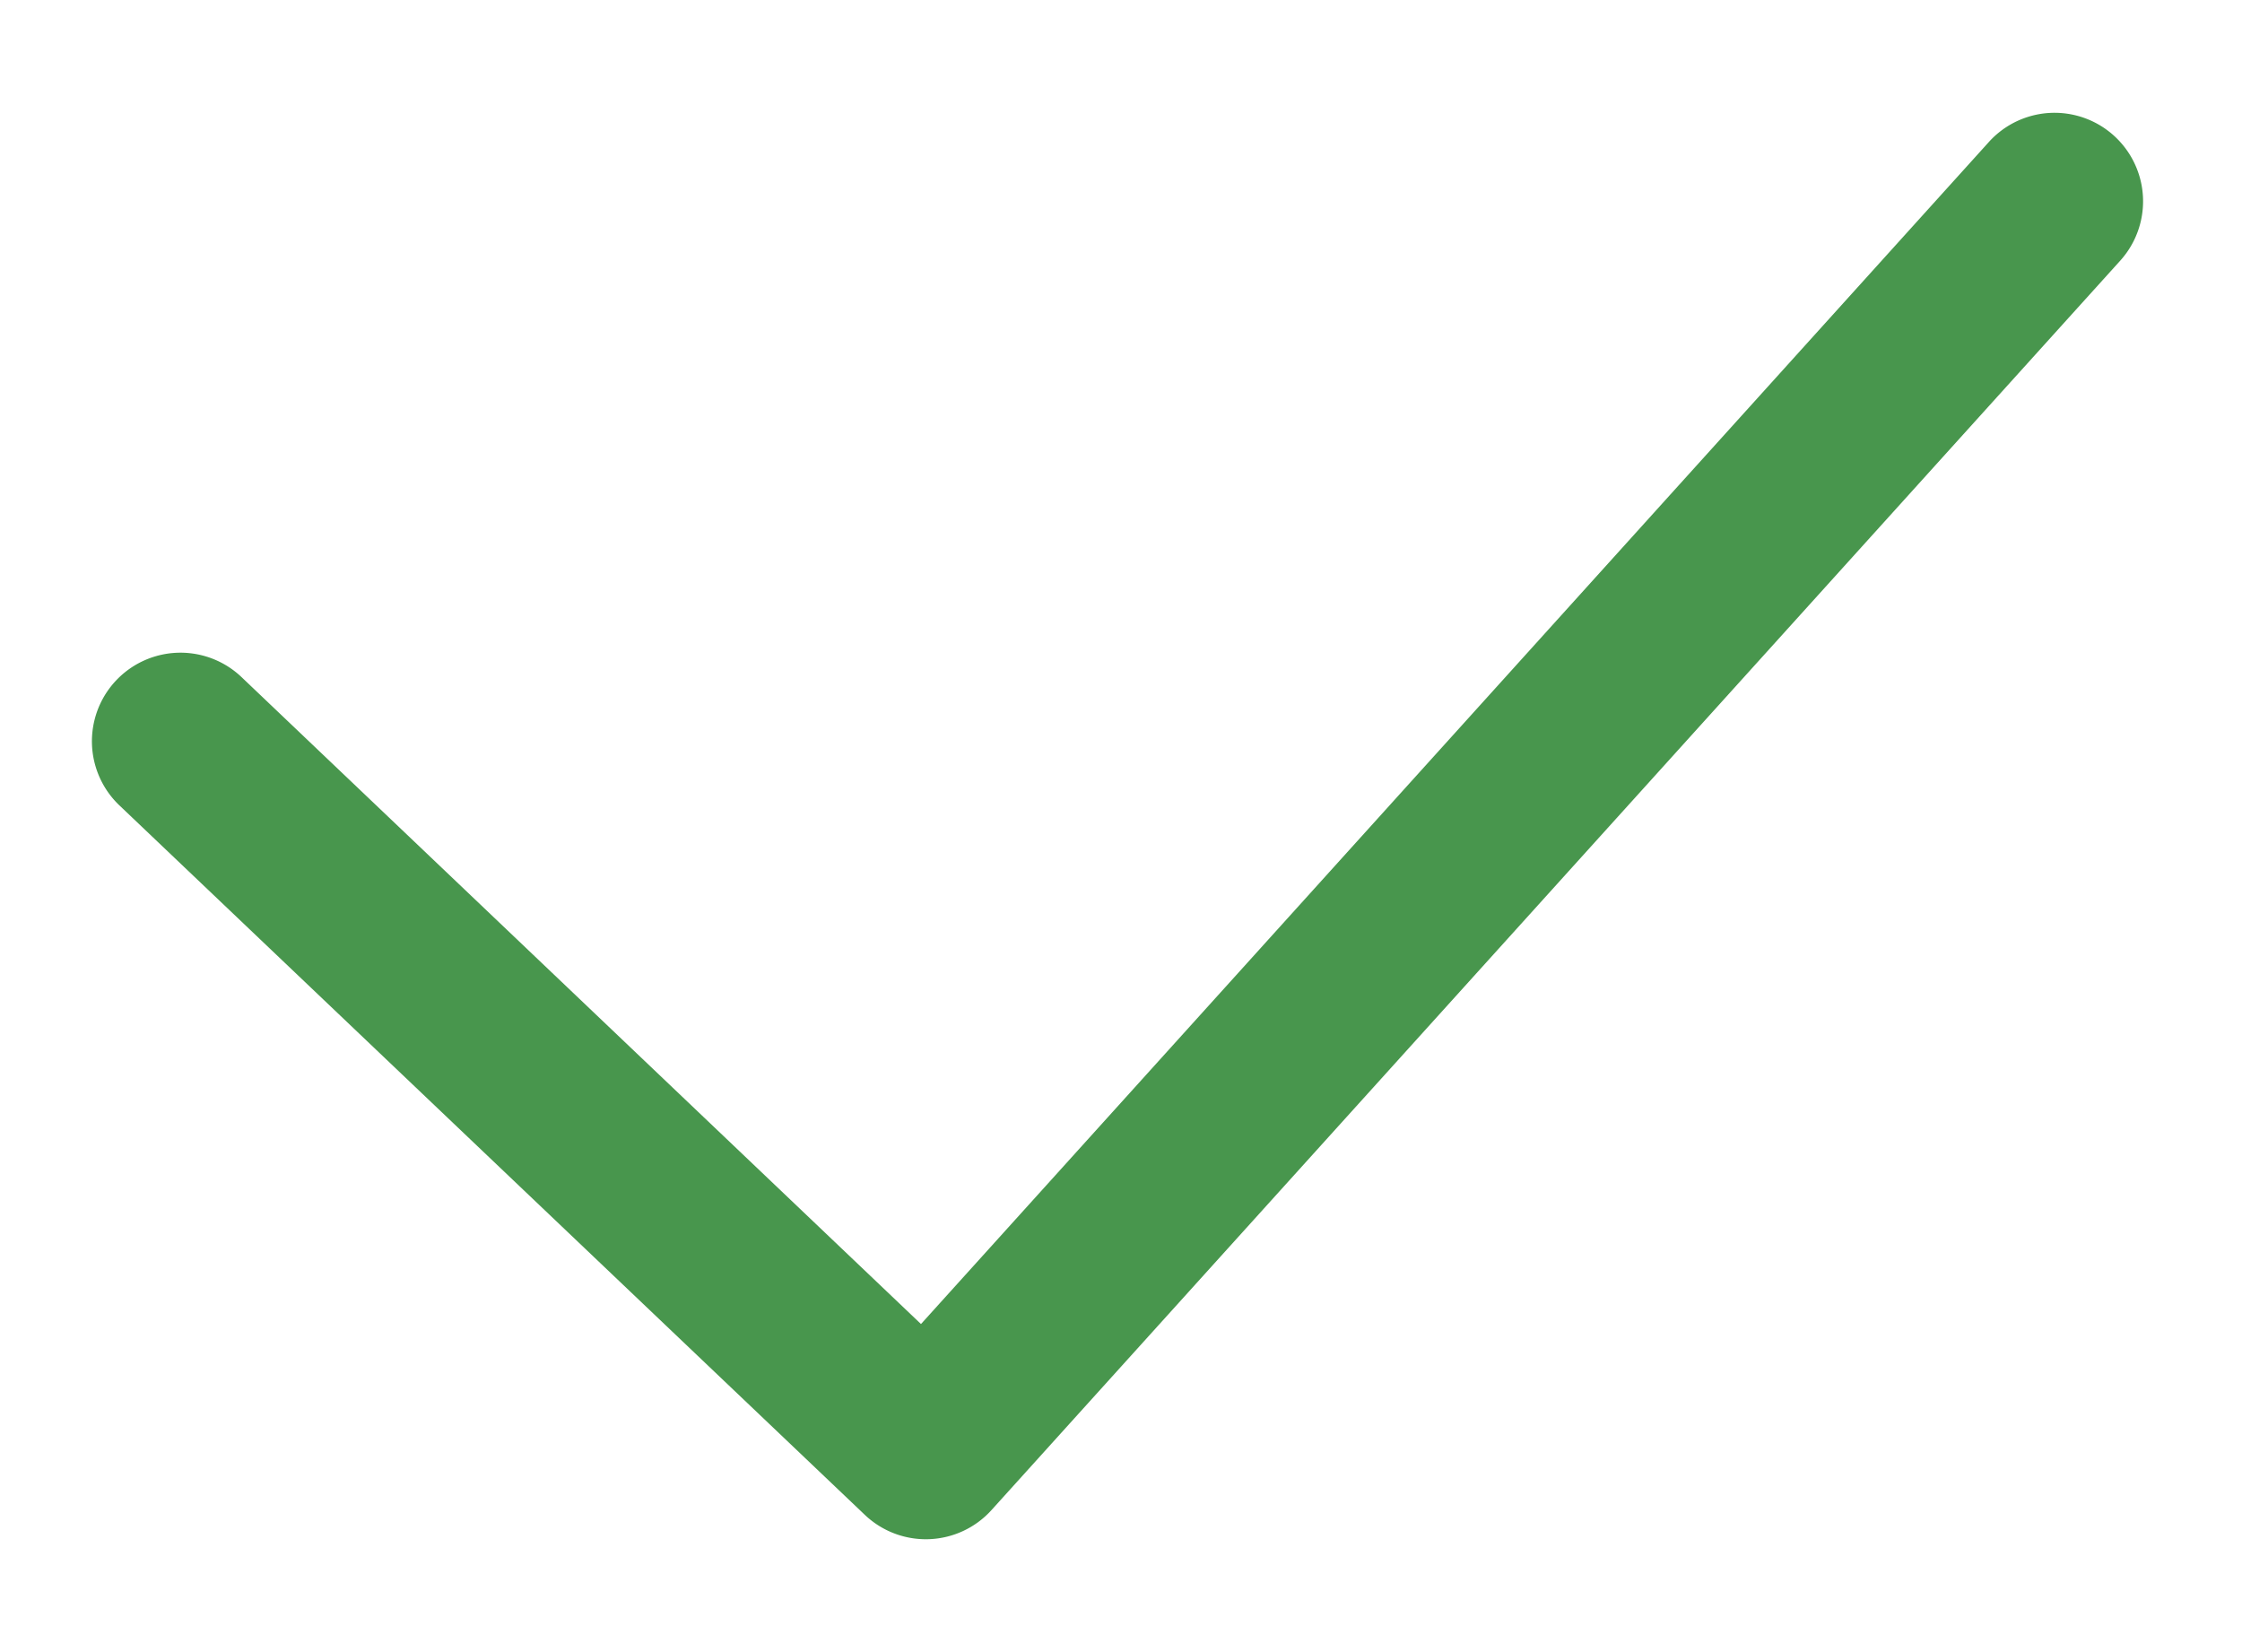 <svg xmlns:xlink="http://www.w3.org/1999/xlink" xmlns="http://www.w3.org/2000/svg" viewBox="0 0 19 14" width="19"  height="14" ><path d="M7.805 11.22L2.047 5.738a.75.75 0 10-1.035 1.087l6.317 6.012a.75.75 0 001.073-.04l9.566-10.588a.75.75 0 00-1.113-1.006L7.805 11.22z" fill-rule="nonzero" fill="#48964D"></path></svg>